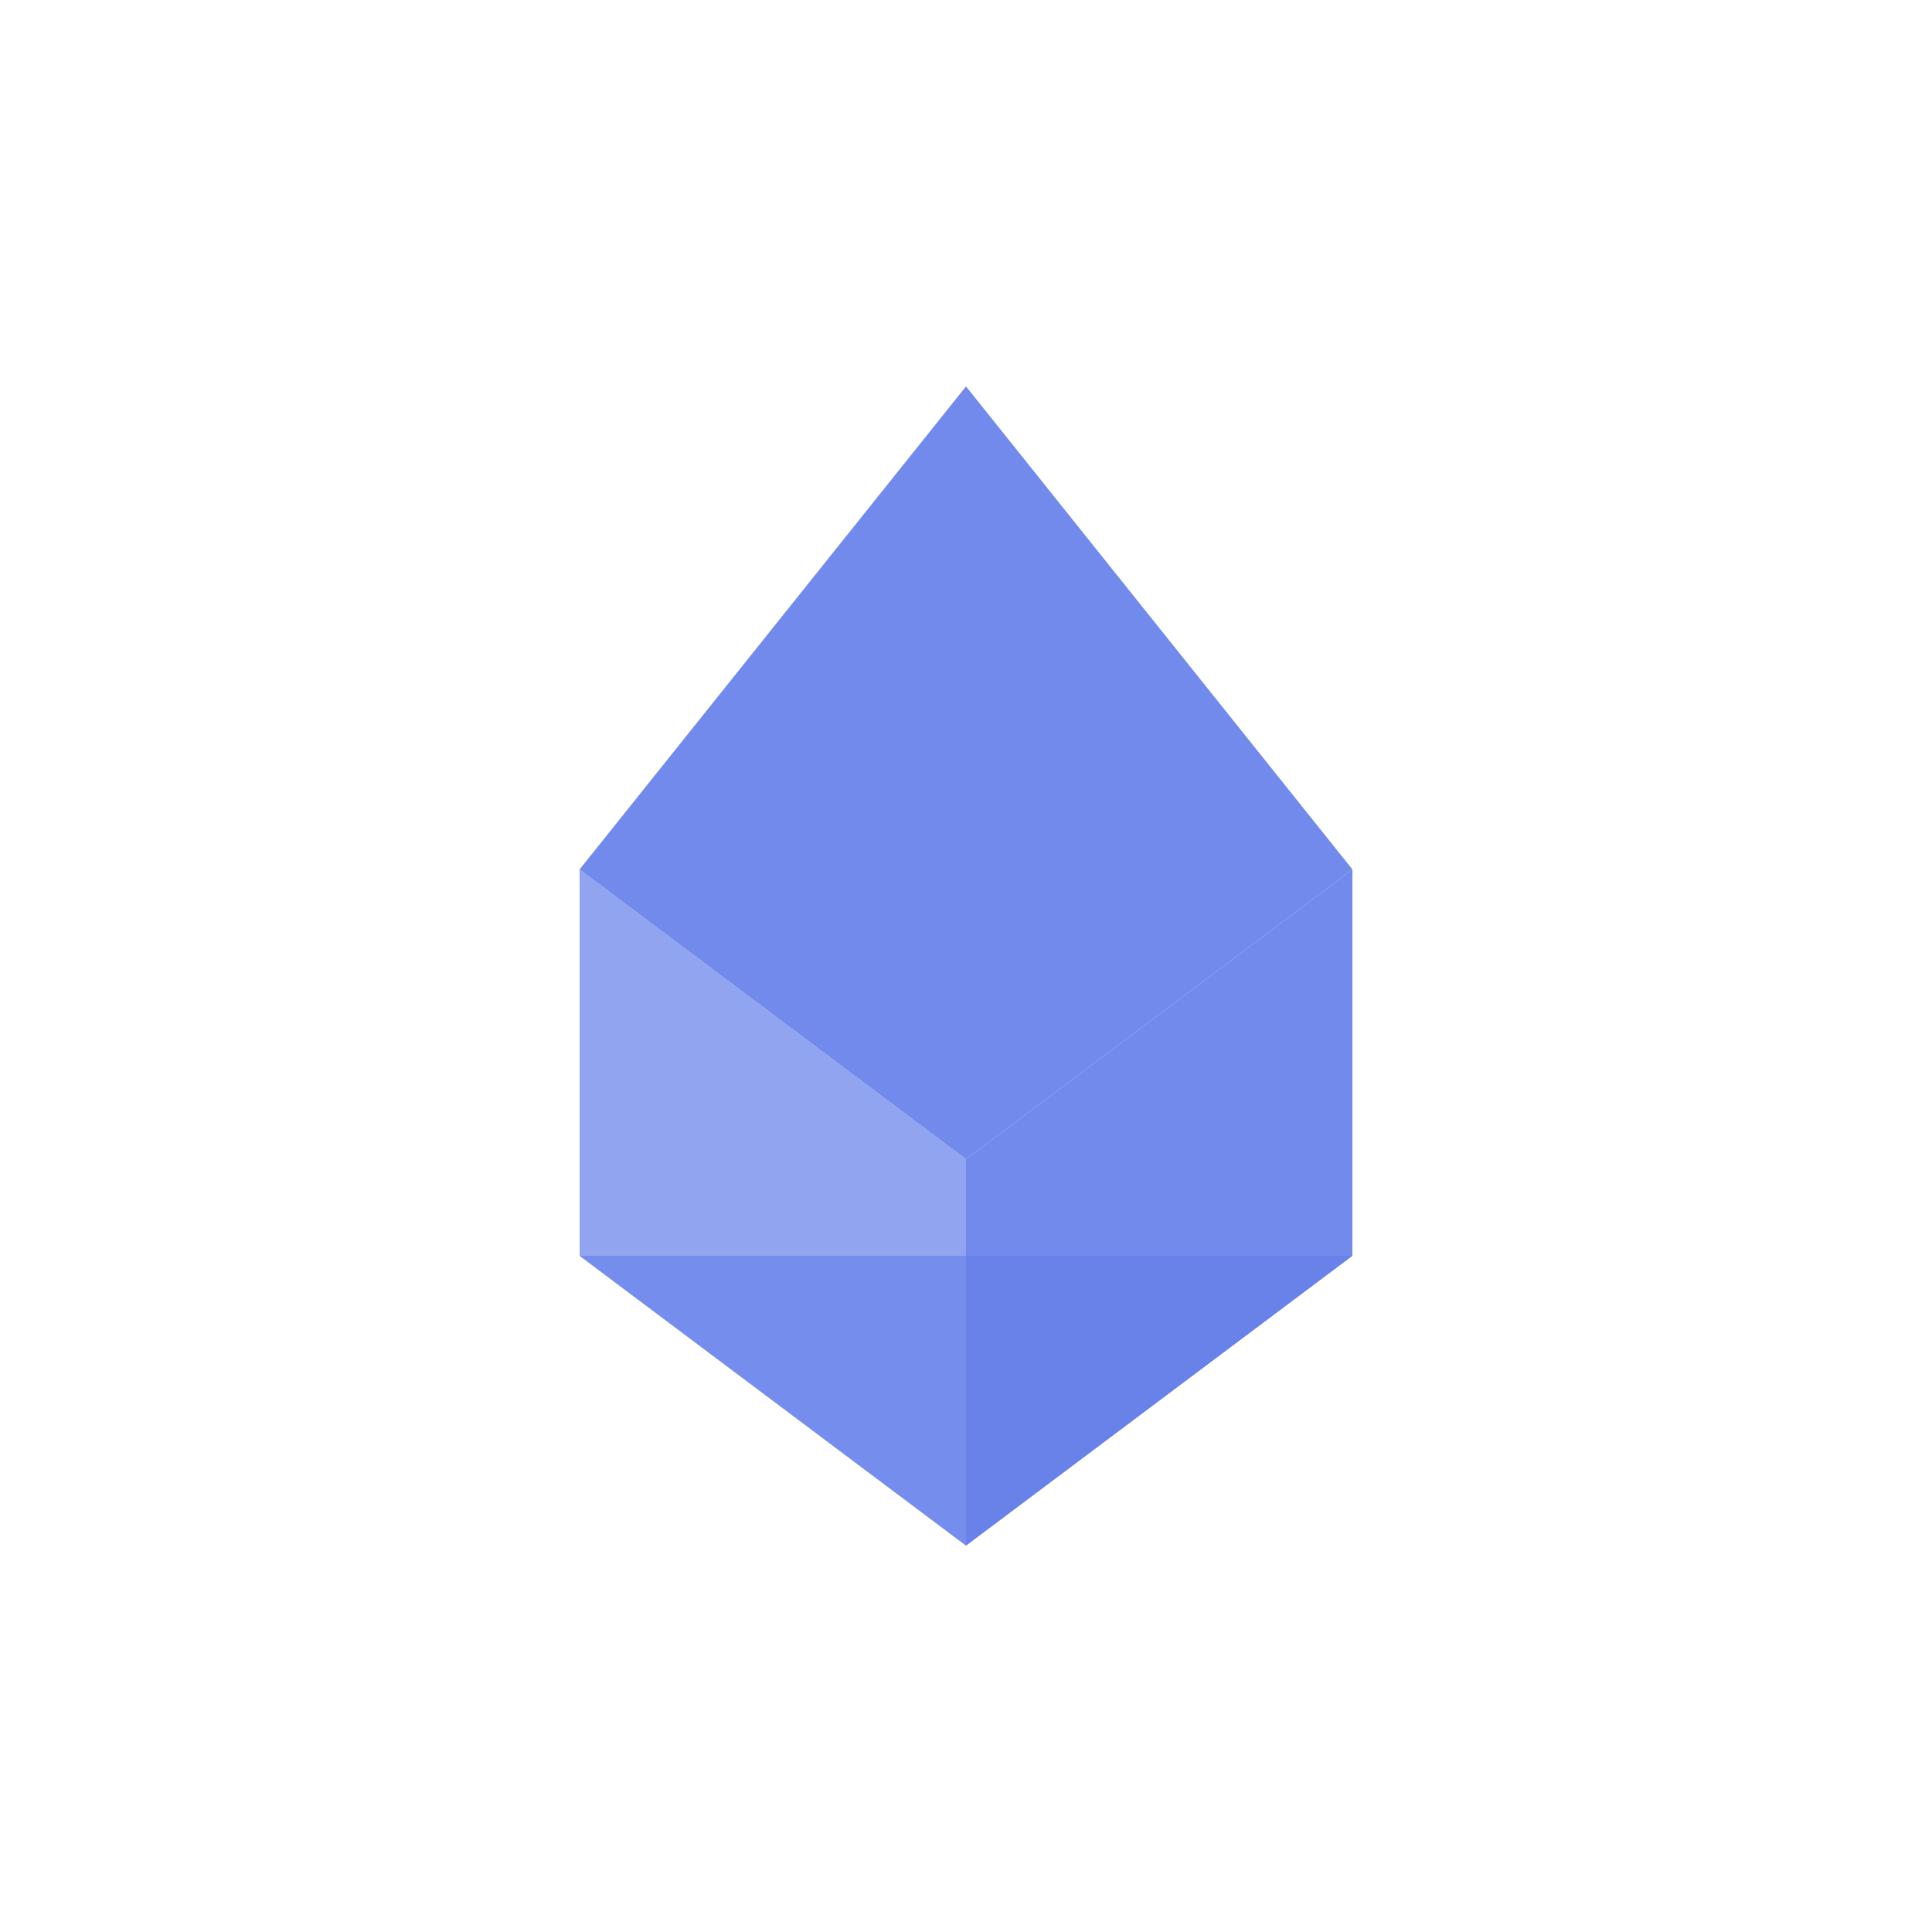<svg xmlns="http://www.w3.org/2000/svg" viewBox="0 0 100 100">
  <!-- Ethereum diamond shape -->
  <polygon points="50,20 30,45 50,60 70,45" fill="#627EEA" opacity="0.9"/>
  <polygon points="50,60 30,45 30,65 50,80" fill="#627EEA" opacity="0.7"/>
  <polygon points="50,60 70,45 70,65 50,80" fill="#627EEA" opacity="0.9"/>
  <polygon points="30,65 50,80 70,65" fill="#627EEA" opacity="0.6"/>
</svg>
